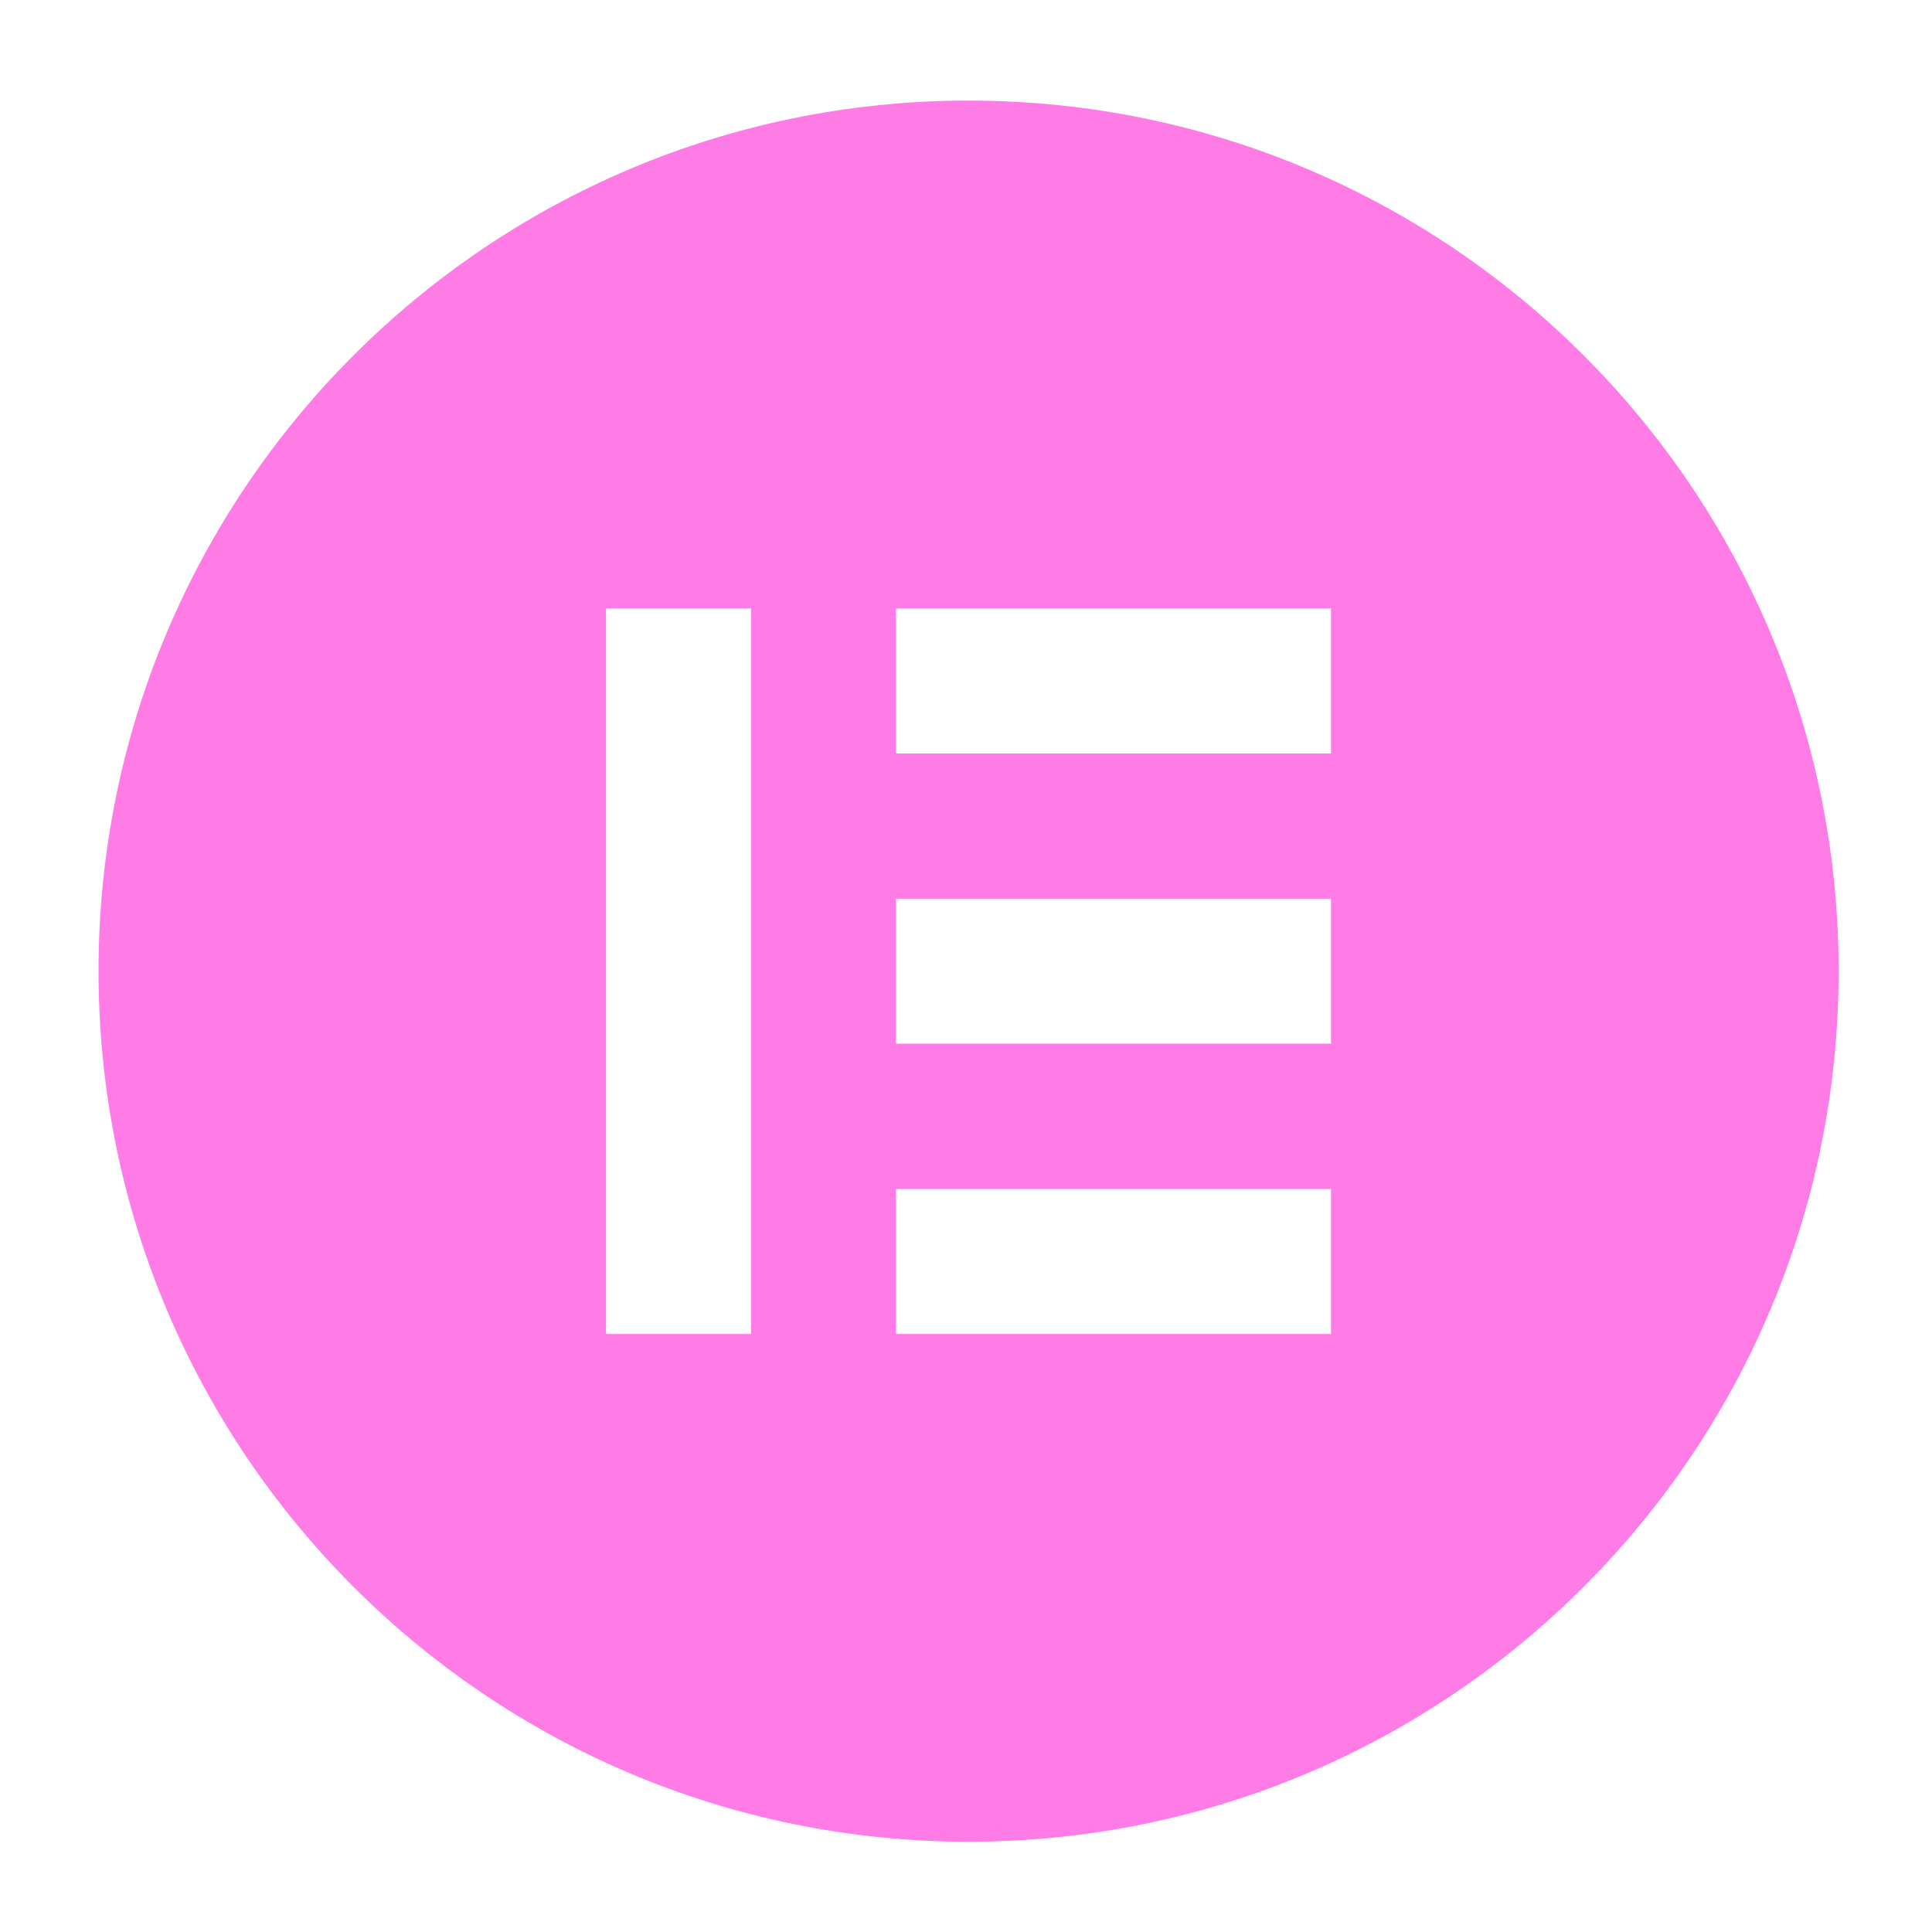 <svg xmlns="http://www.w3.org/2000/svg" id="logosandtypes_com" data-name="logosandtypes com" viewBox="0 0 150 150"><defs><style> .cls-1 { fill: none; } .cls-2 { fill: #ff7be5; fill-rule: evenodd; } </style></defs><g id="Layer_3" data-name="Layer 3"><g id="Layer_3-2" data-name="Layer 3"><g id="Layer_2" data-name="Layer 2"><path id="Layer_3-3" data-name="Layer 3" class="cls-1" d="M0,0H150V150H0V0Z"></path></g></g></g><path class="cls-2" d="M7.65,75.4c0,37.33,30.25,67.59,67.55,67.59s67.55-30.26,67.55-67.59S112.51,7.81,75.2,7.81,7.65,38.07,7.65,75.4Zm50.66-28.16h-11.26v56.33h11.26V47.24Zm11.26,0h33.77v11.26h-33.77v-11.26Zm33.77,22.53h-33.77v11.26h33.77v-11.26Zm-33.77,22.54h33.77v11.26h-33.77v-11.26Z"></path></svg>